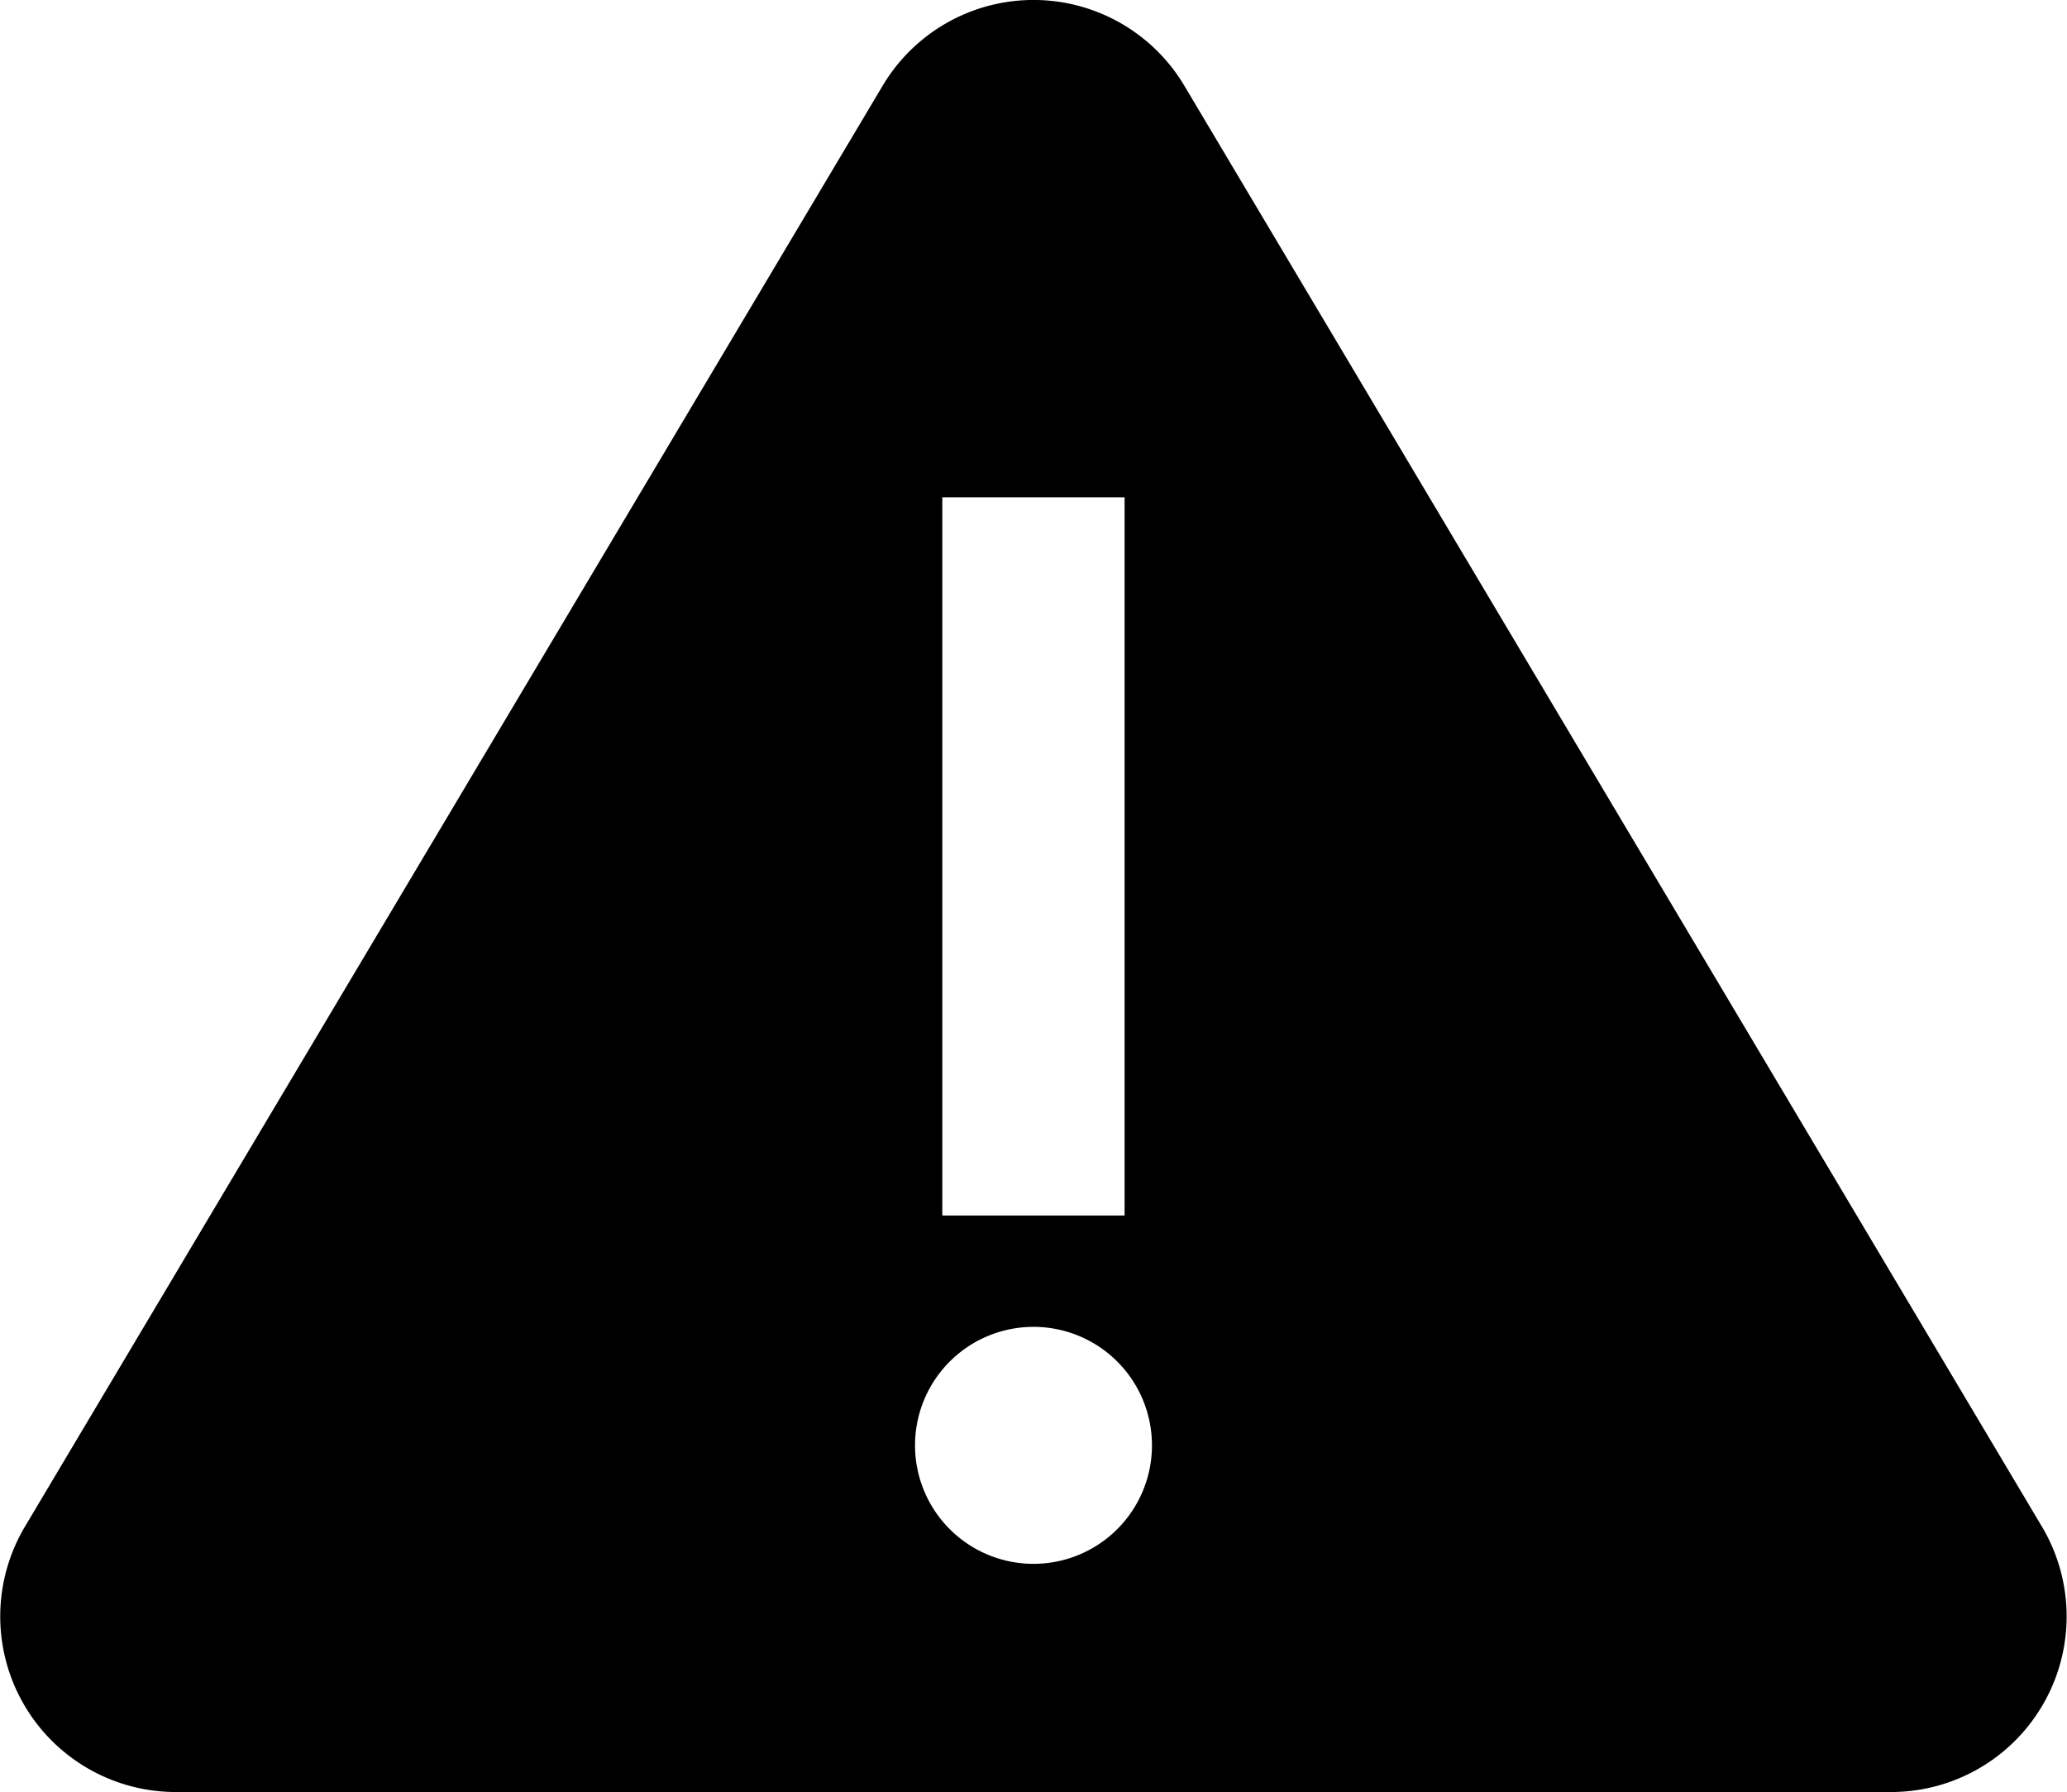 <svg xmlns="http://www.w3.org/2000/svg" width="16" height="13.869" viewBox="0 0 16 13.869"><path d="M15.806,56.682,9.168,45.531a1.359,1.359,0,0,0-2.336,0L.193,56.682a1.359,1.359,0,0,0,1.168,2.054H14.638A1.359,1.359,0,0,0,15.806,56.682ZM7.294,48.716H8.705v5.558H7.294ZM8,56.97a.917.917,0,1,1,.917-.917A.917.917,0,0,1,8,56.97Z" transform="translate(0 -44.867)"/></svg>